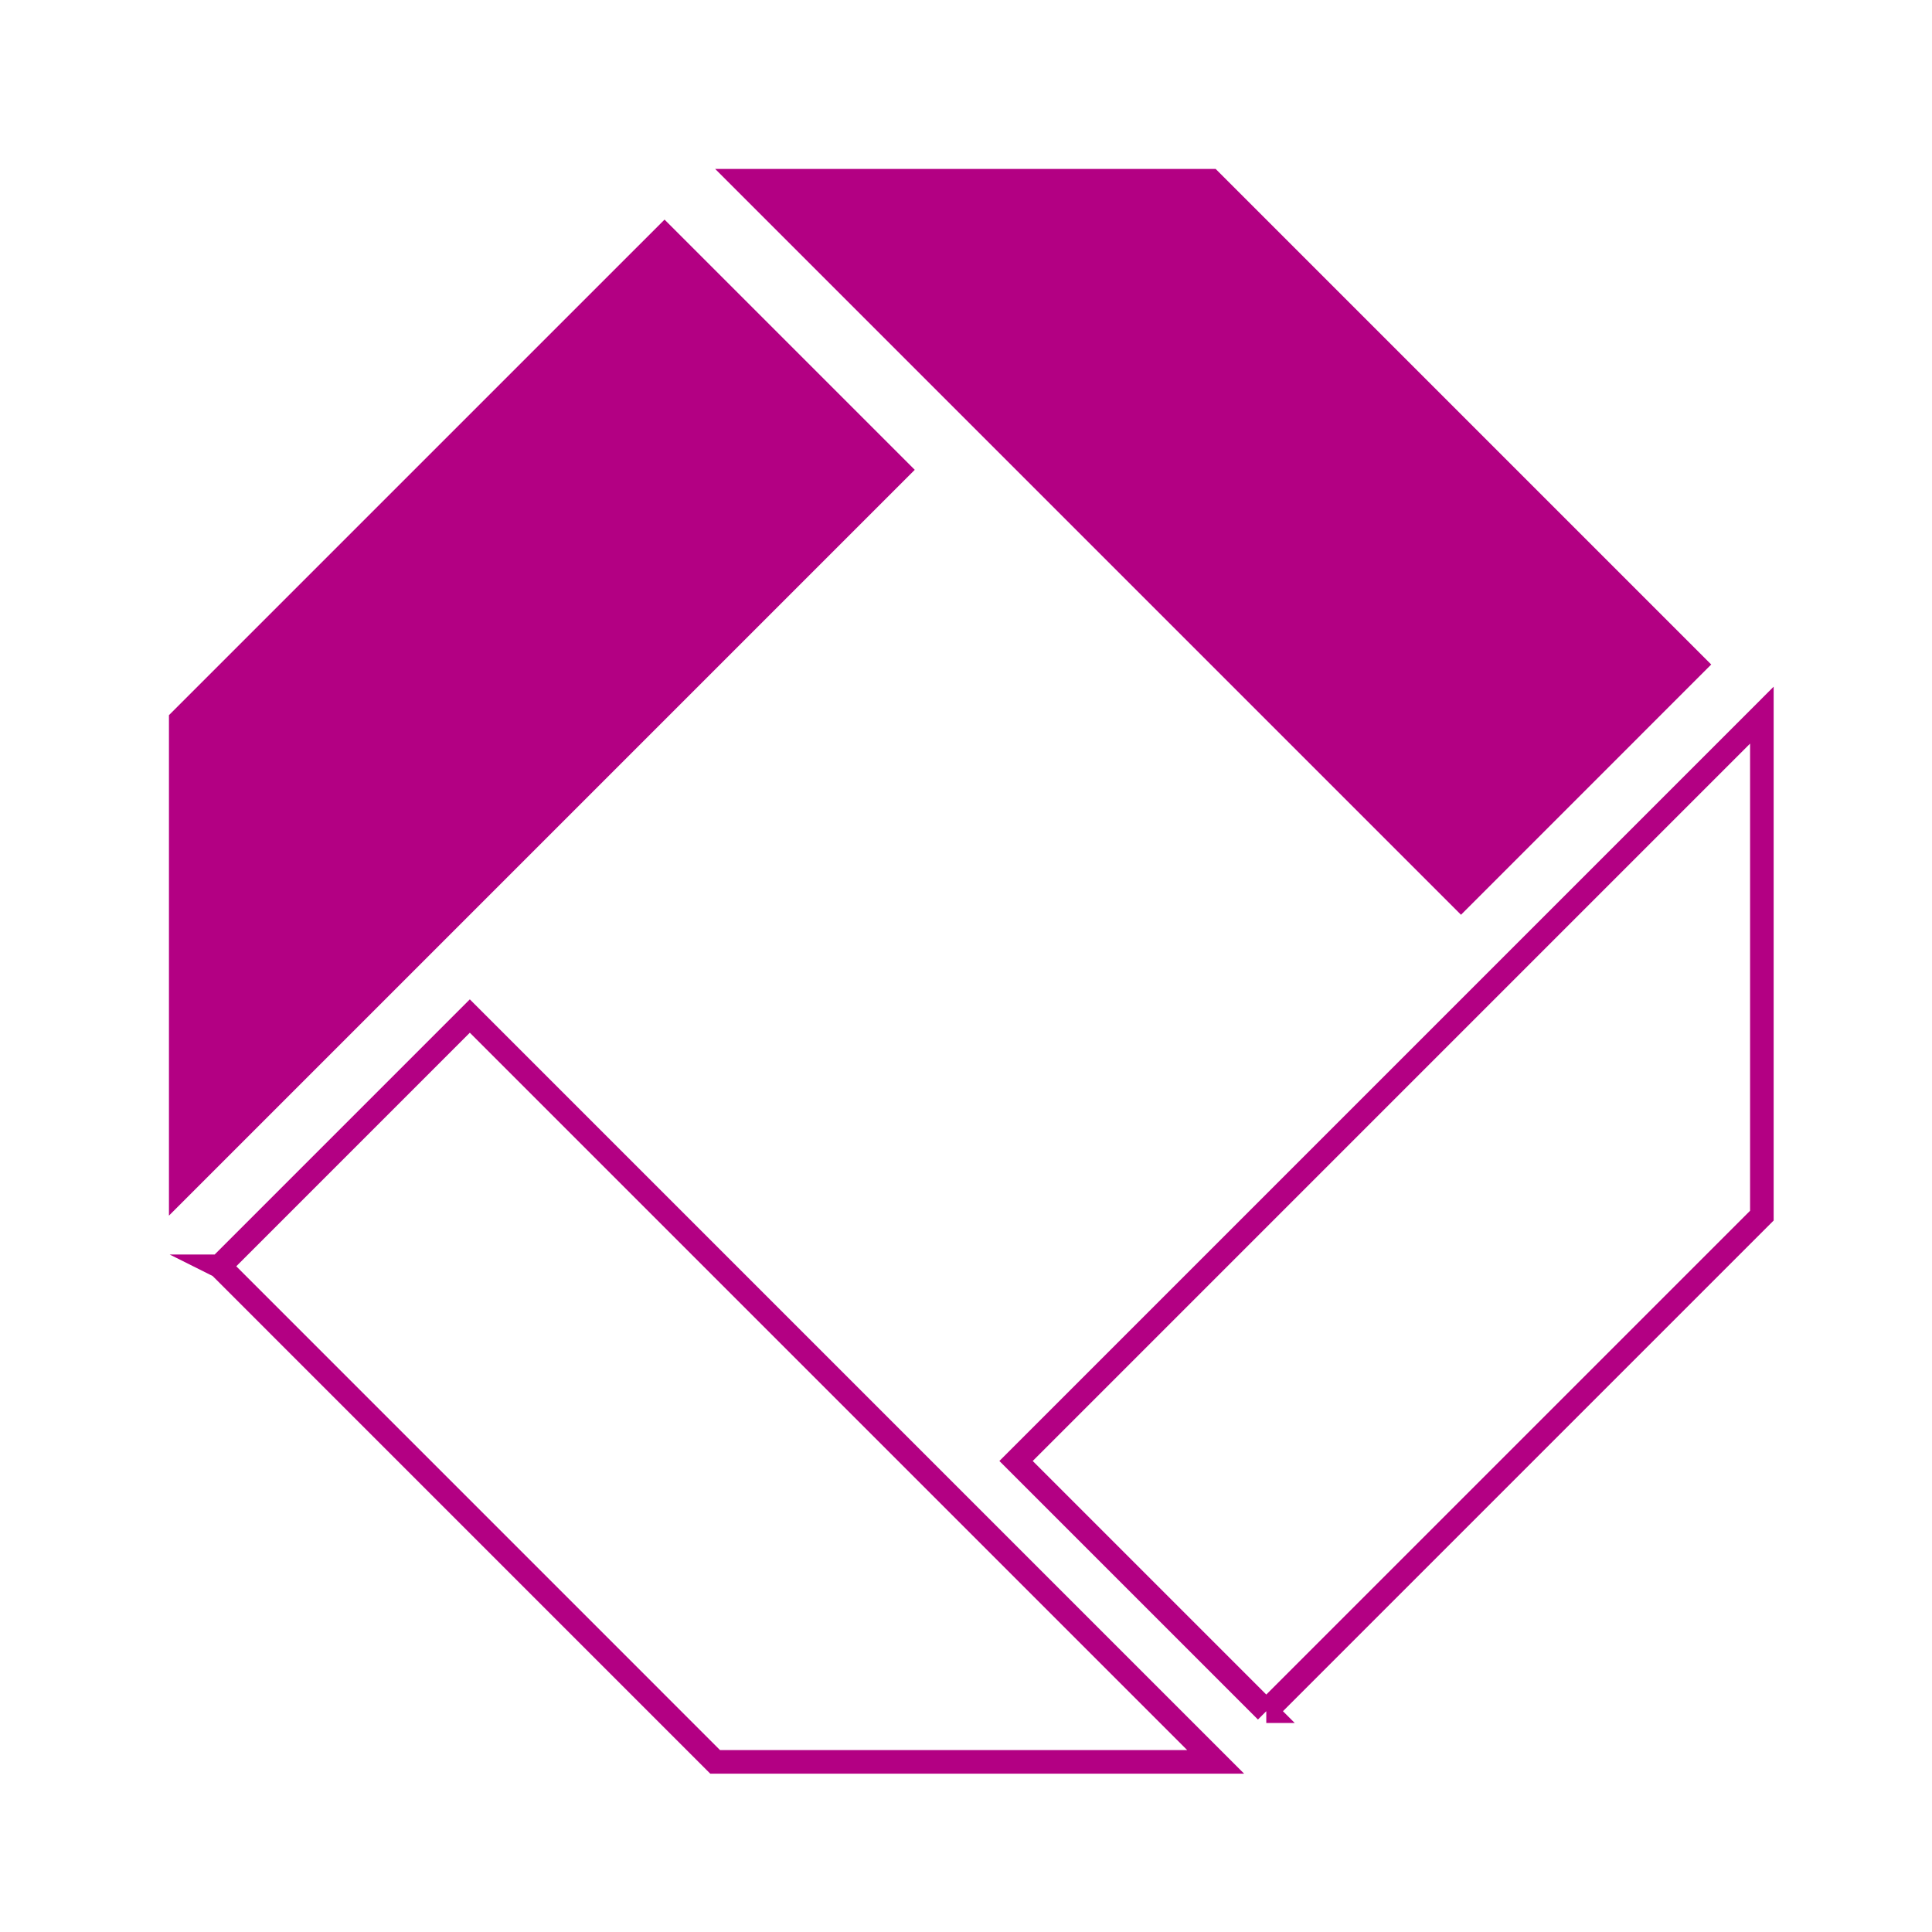 <?xml version="1.0" encoding="UTF-8" standalone="no"?><!DOCTYPE svg PUBLIC "-//W3C//DTD SVG 1.1//EN" "http://www.w3.org/Graphics/SVG/1.1/DTD/svg11.dtd"><svg width="100%" height="100%" viewBox="0 0 26321 26321" version="1.1" xmlns="http://www.w3.org/2000/svg" xmlns:xlink="http://www.w3.org/1999/xlink" xml:space="preserve" xmlns:serif="http://www.serif.com/" style="fill-rule:evenodd;clip-rule:evenodd;stroke-miterlimit:10;"><path d="M17251.5,23313l6751.67,-6751.42l0,-6818.71l-10160.7,10161.1l3409.03,3409.03l-0.03,0.012Z" style="fill:none;fill-rule:nonzero;stroke:#b30083;stroke-width:321.17px;"/><path d="M2991.72,17251.5l6751.08,6751.62l6818.71,-0l-10160.8,-10161l-3409.01,3409.36l-0.029,0.017Z" style="fill:none;fill-rule:nonzero;stroke:#b30083;stroke-width:321.38px;"/><path d="M23313.2,9053l-6751.21,-6751.21l-6818.58,0.004l10160.8,10160.8l3409.03,-3409.55l0.017,0.004Z" style="fill:#b30083;fill-rule:nonzero;"/><path d="M12462.5,6400.79l-3409.01,-3409.03l-6751.75,6751.42l-0,6818.38l10160.8,-10160.8Z" style="fill:#b30083;fill-rule:nonzero;"/></svg>